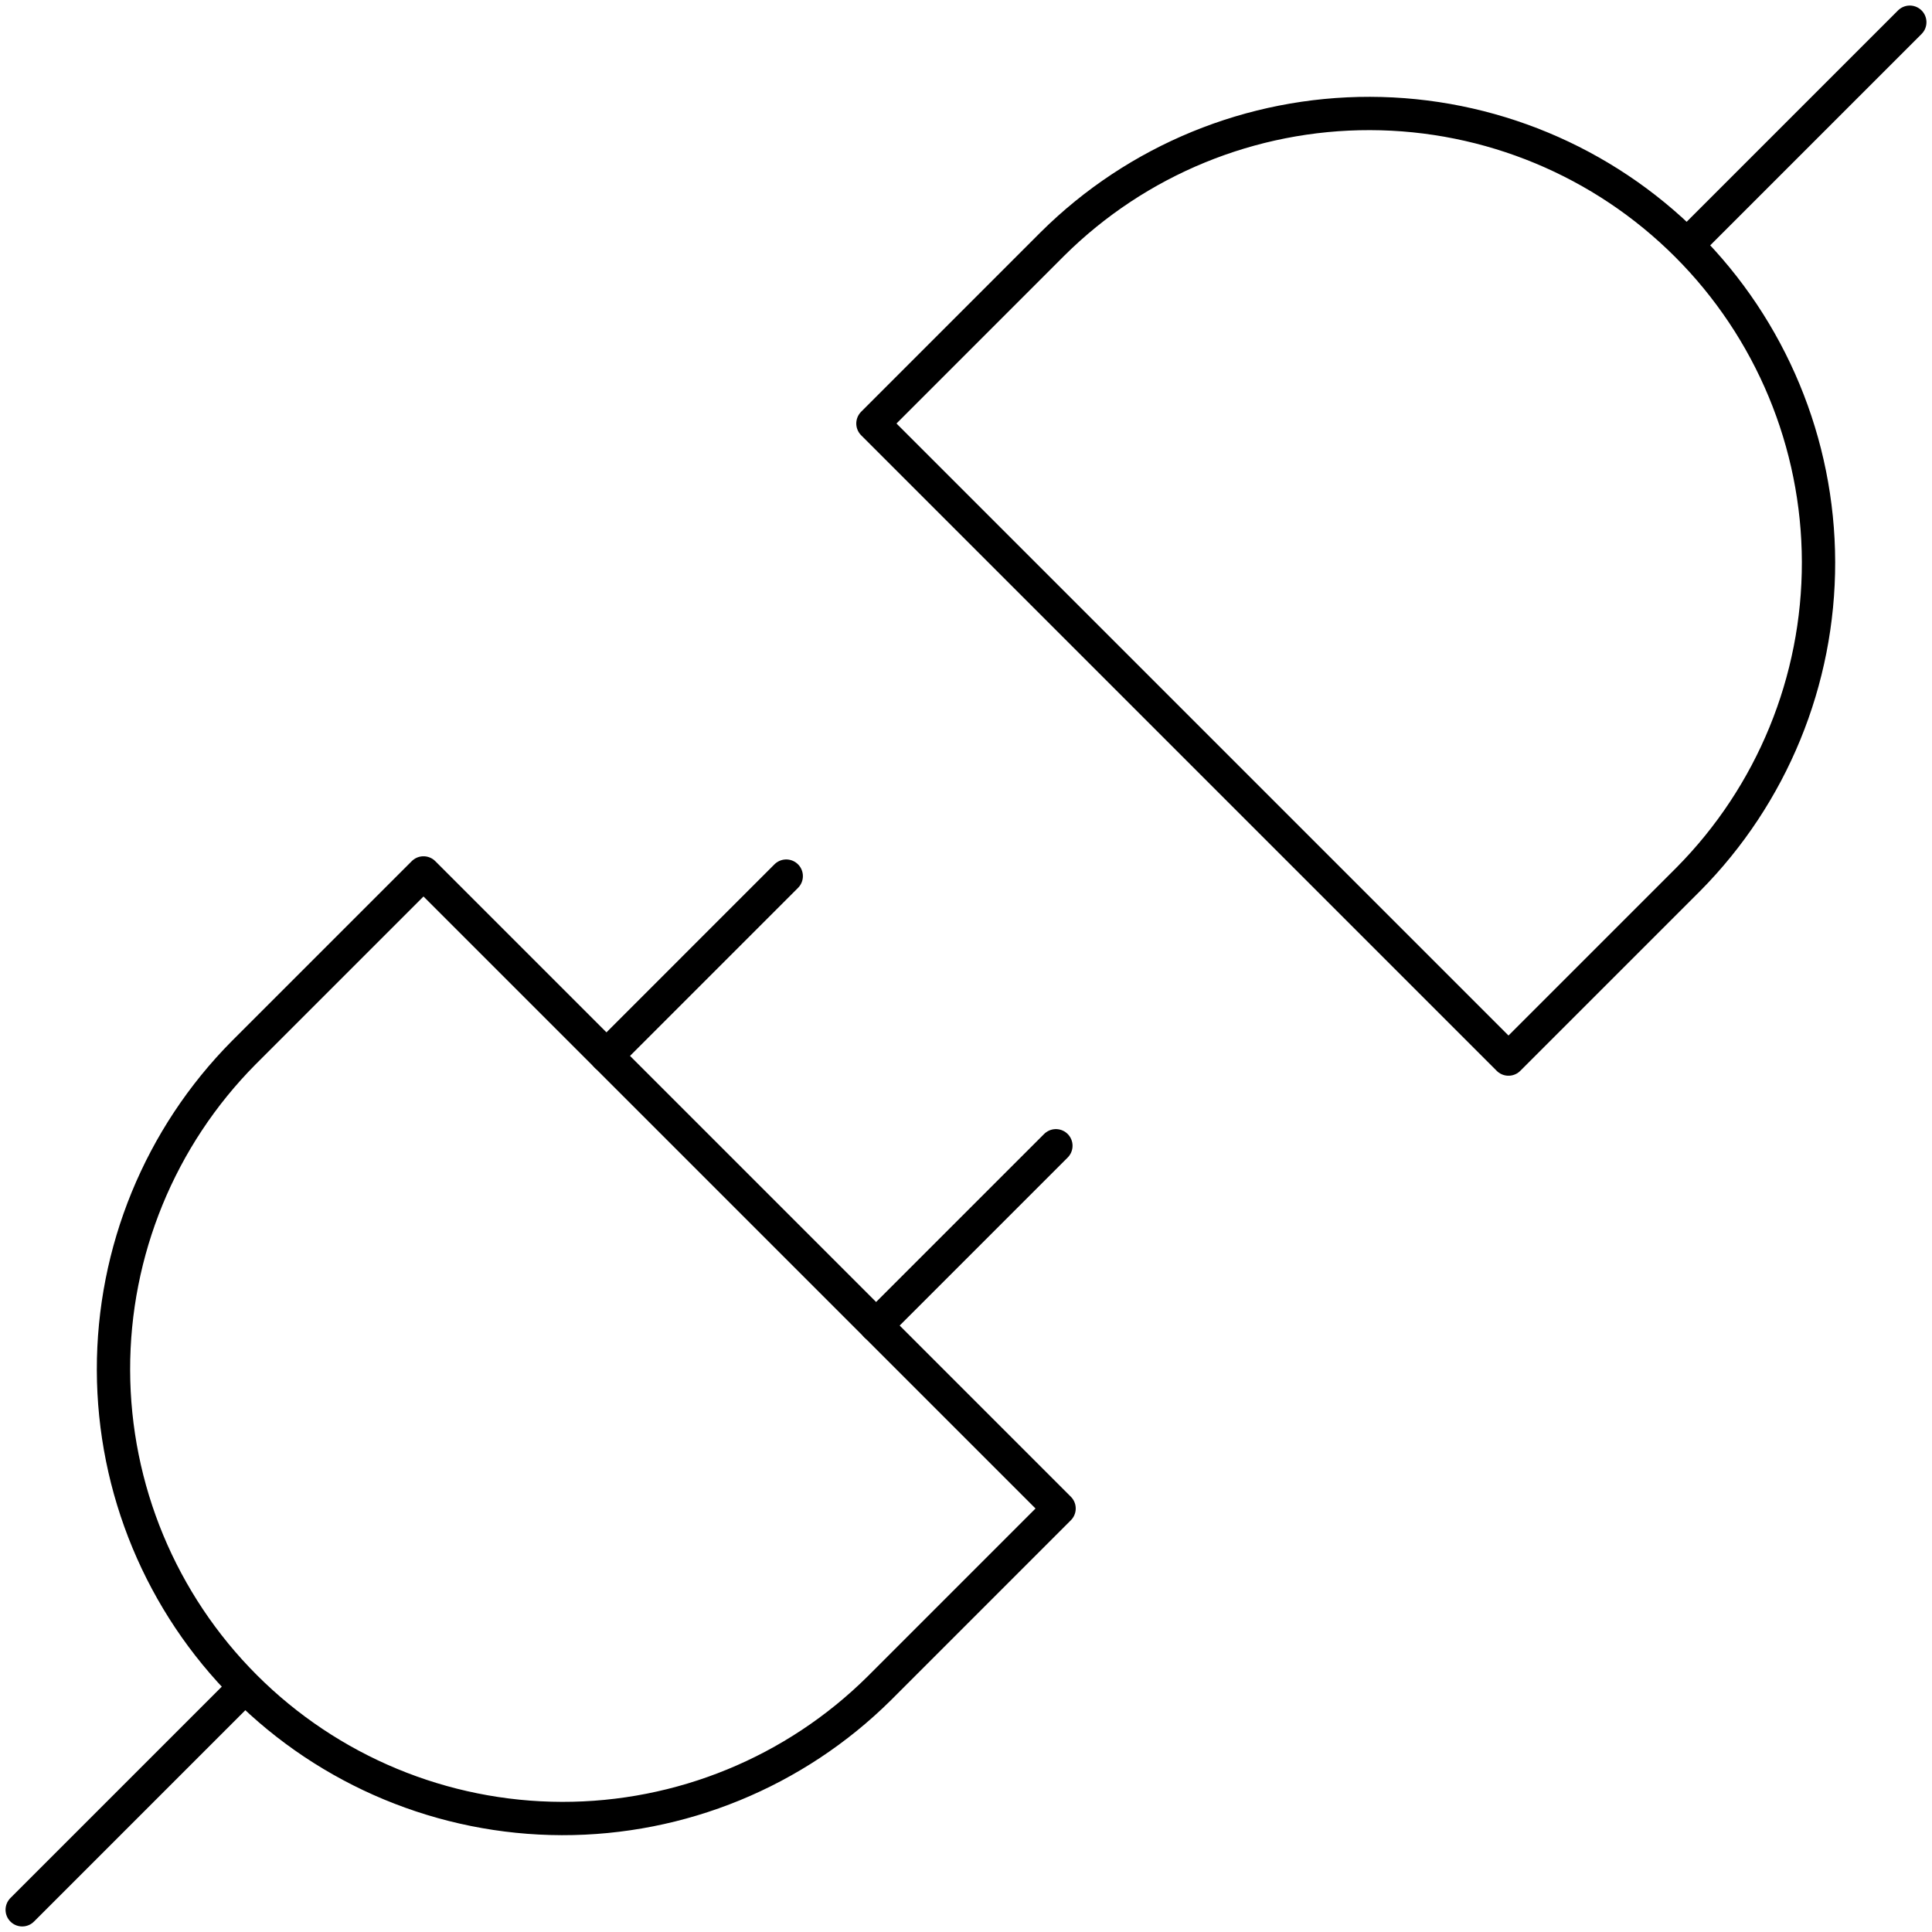 <svg width="87" height="87" viewBox="0 0 87 87" fill="none" xmlns="http://www.w3.org/2000/svg">
<path d="M1 86L10.975 76.025L1 86ZM19.071 39.309L10.975 47.404C7.207 51.205 5.099 56.344 5.11 61.696C5.122 67.048 7.253 72.177 11.038 75.962C14.822 79.746 19.952 81.878 25.304 81.89C30.656 81.901 35.795 79.793 39.596 76.025L47.691 67.929L19.071 39.309Z" stroke="black" stroke-width="1.5" stroke-miterlimit="10" stroke-linecap="round" stroke-linejoin="round"/>
<path d="M86 1L76.025 10.975L86 1ZM67.929 47.691L76.025 39.596C79.793 35.795 81.901 30.656 81.89 25.304C81.878 19.952 79.746 14.822 75.962 11.038C72.177 7.253 67.048 5.122 61.696 5.11C56.344 5.099 51.205 7.207 47.404 10.975L39.309 19.071L67.929 47.691Z" stroke="black" stroke-width="1.5" stroke-miterlimit="10" stroke-linecap="round" stroke-linejoin="round"/>
<path d="M47.548 51.595L39.452 59.691M35.405 39.452L27.31 47.548L35.405 39.452Z" stroke="black" stroke-width="1.5" stroke-miterlimit="10" stroke-linecap="round" stroke-linejoin="round"/>
</svg>
